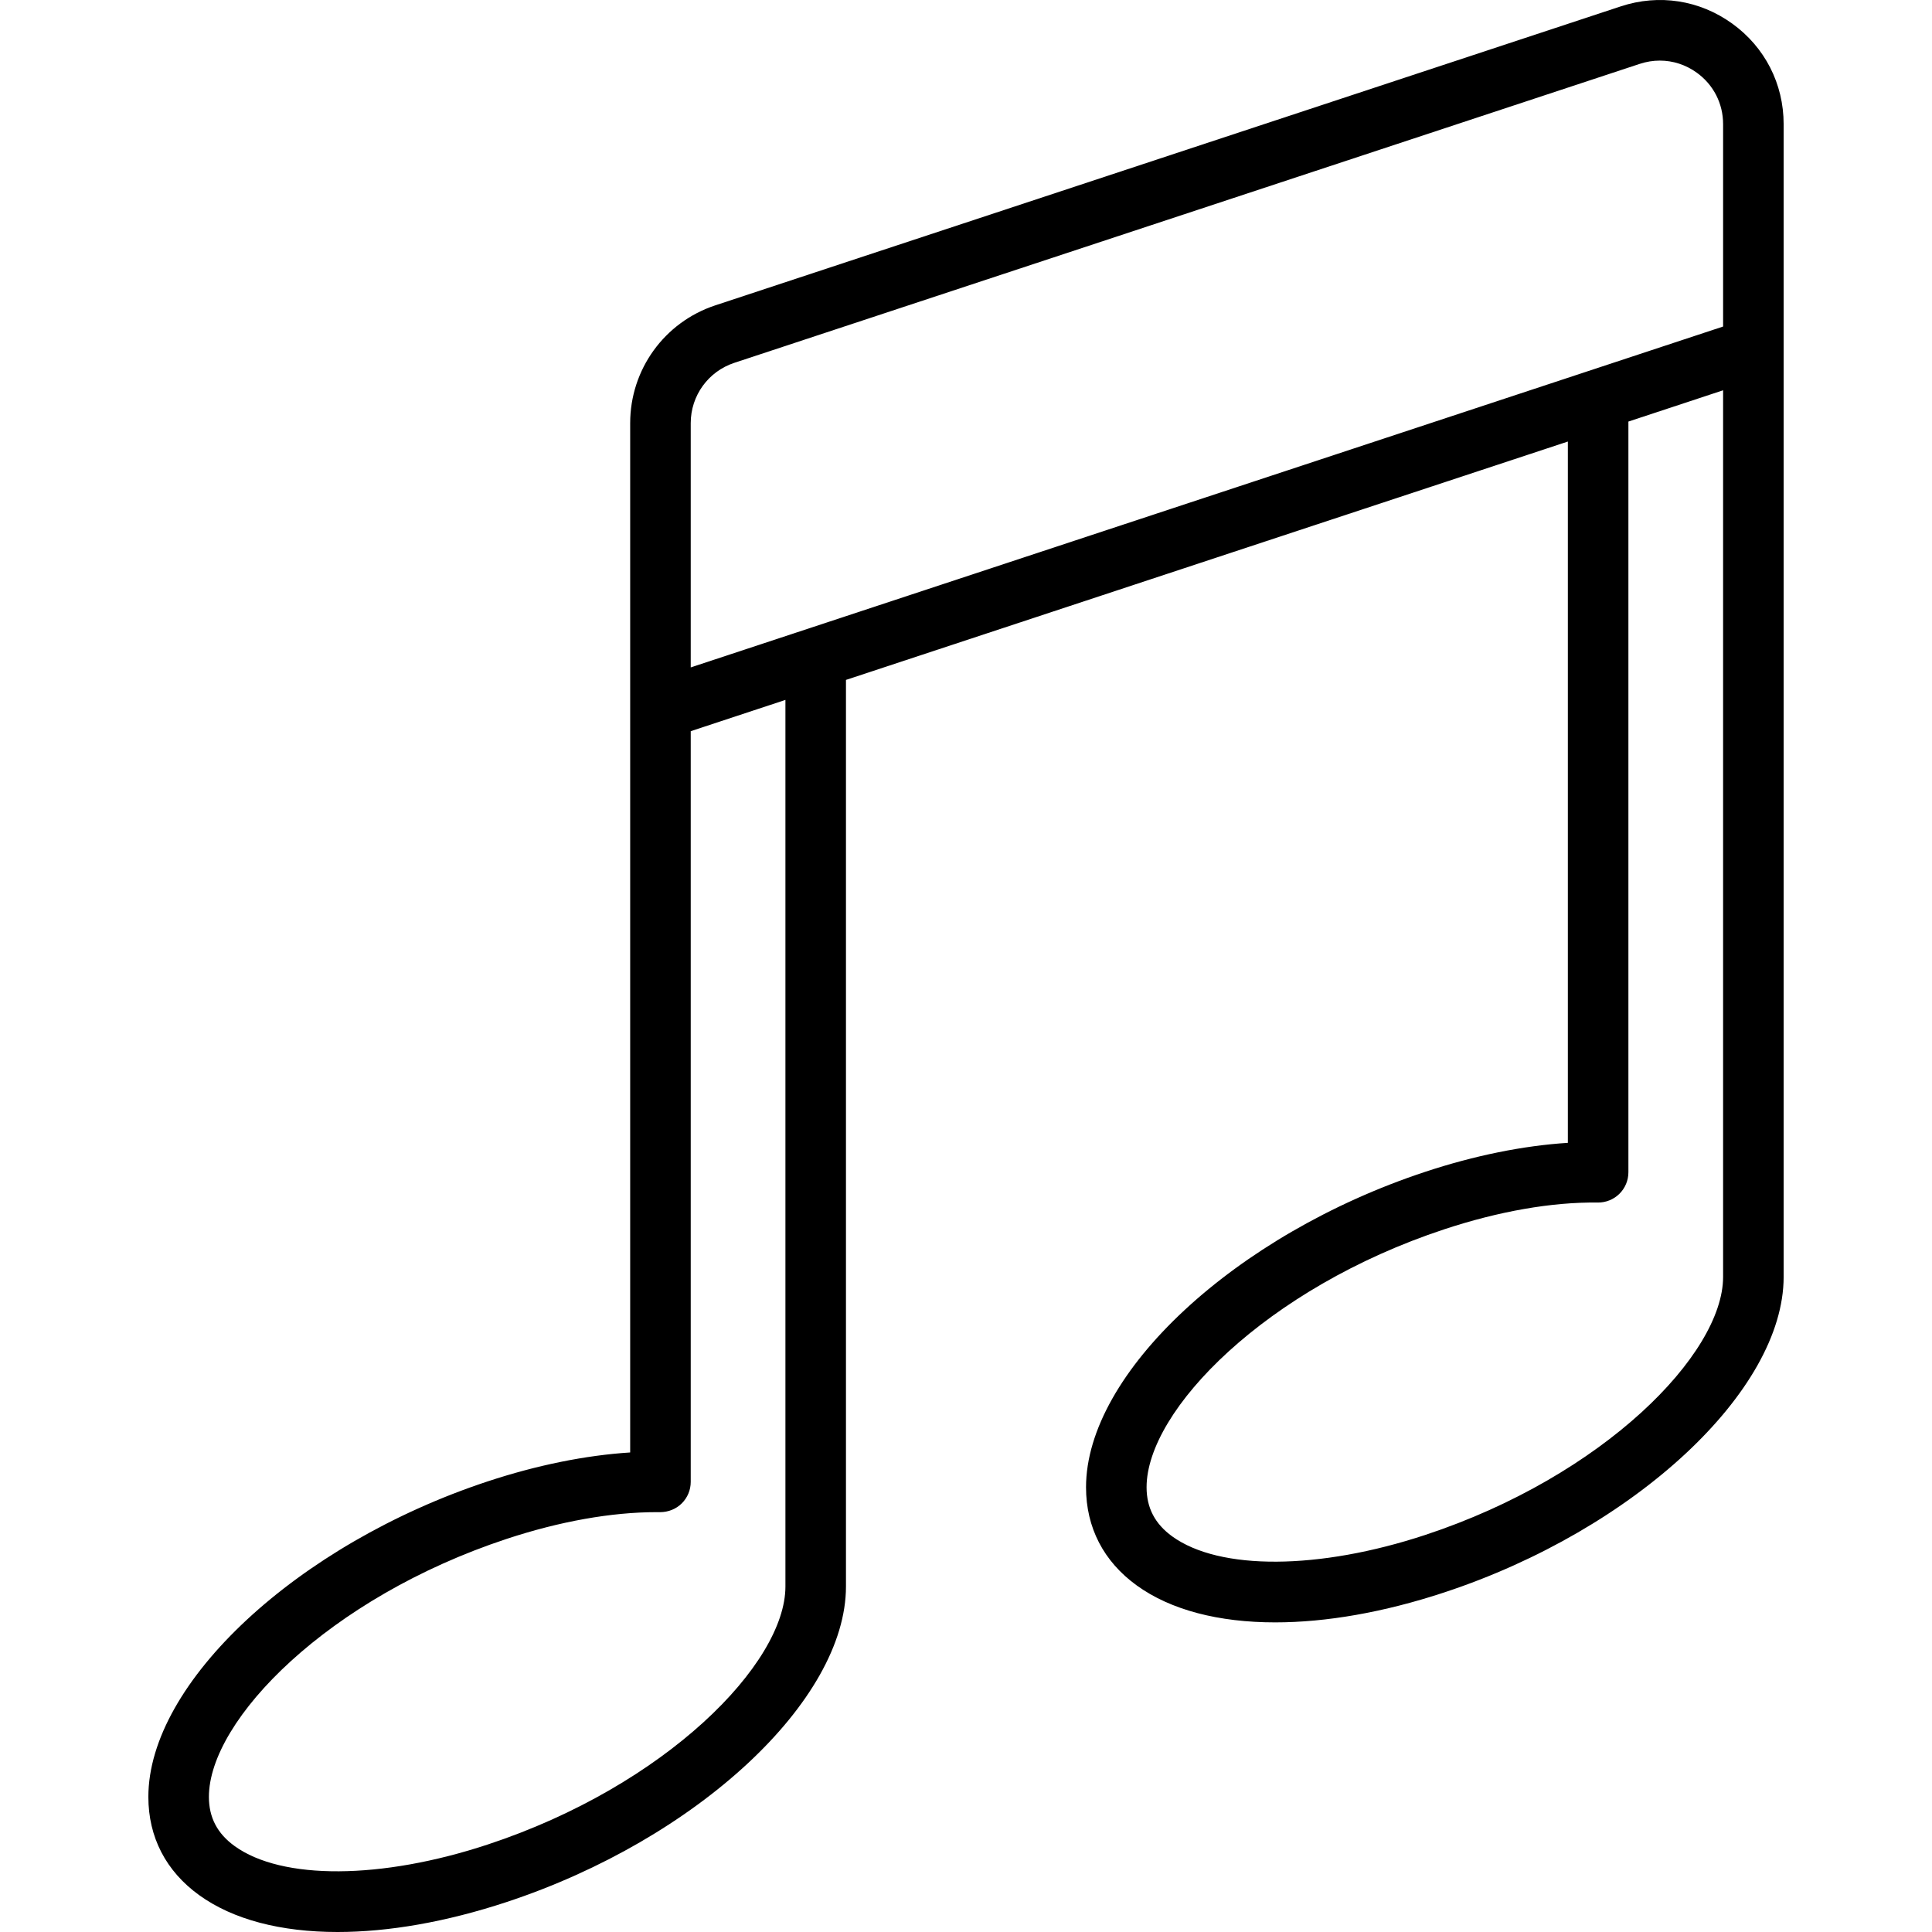 <?xml version="1.0" encoding="iso-8859-1"?>
<!-- Uploaded to: SVG Repo, www.svgrepo.com, Generator: SVG Repo Mixer Tools -->
<svg fill="#000000" height="800px" width="800px" version="1.1" id="Layer_1" xmlns="http://www.w3.org/2000/svg" xmlns:xlink="http://www.w3.org/1999/xlink" 
	 viewBox="0 0 511.999 511.999" xml:space="preserve">
<g>
	<g>
		<path d="M459.071,6.264c-8.649-6.253-19.423-7.919-29.56-4.573h0.001L189.564,80.92c-13.493,4.457-22.56,17-22.56,31.21v75.838
			c0,0.001,0,0.001,0,0.001v196.947c-11.831,0.754-24.726,3.363-37.767,7.668c-50.423,16.65-89.921,53.375-89.921,83.608
			c0,10.668,4.651,19.667,13.45,26.028c9.002,6.509,21.714,9.779,36.692,9.779c13.458,0,28.747-2.641,44.81-7.945
			c50.424-16.65,89.921-53.375,89.921-83.608V180.183l191.308-63.17v185.851c-11.829,0.753-24.724,3.361-37.767,7.668
			c-50.424,16.649-89.921,53.374-89.921,83.608c0,10.667,4.651,19.667,13.45,26.028c9.003,6.508,21.715,9.779,36.693,9.779
			c13.457-0.001,28.745-2.641,44.81-7.945c50.423-16.65,89.921-53.375,89.921-83.608V32.899
			C472.682,22.224,467.721,12.516,459.071,6.264z M208.145,420.446c0,20.435-31.707,52.787-78.907,68.372
			c-28.201,9.312-54.528,9.471-67.073,0.4c-4.578-3.309-6.804-7.57-6.804-13.025c0-20.435,31.707-52.787,78.907-68.372
			c14.063-4.644,27.775-7.087,39.735-7.087c0.313,0,0.626,0.001,0.937,0.005c2.152-0.011,4.206-0.812,5.728-2.319
			c1.523-1.507,2.381-3.561,2.381-5.703V193.769l25.096-8.286V420.446z M183.049,176.872V112.13c0-7.274,4.64-13.694,11.547-15.974
			l239.947-79.229c1.757-0.581,3.551-0.867,5.329-0.867c3.469,0,6.872,1.091,9.8,3.207c4.427,3.2,6.967,8.17,6.967,13.633v53.635
			L183.049,176.872z M456.638,338.394L456.638,338.394c0,20.435-31.707,52.787-78.907,68.372c-28.201,9.311-54.529,9.469-67.073,0.4
			c-4.578-3.311-6.804-7.57-6.804-13.025c0-20.437,31.706-52.787,78.907-68.372c14.434-4.766,28.486-7.238,40.671-7.082
			c2.139,0.02,4.206-0.812,5.729-2.319c1.523-1.507,2.381-3.561,2.381-5.703V111.717l25.096-8.286V338.394z"/>
	</g>
</g>
</svg>